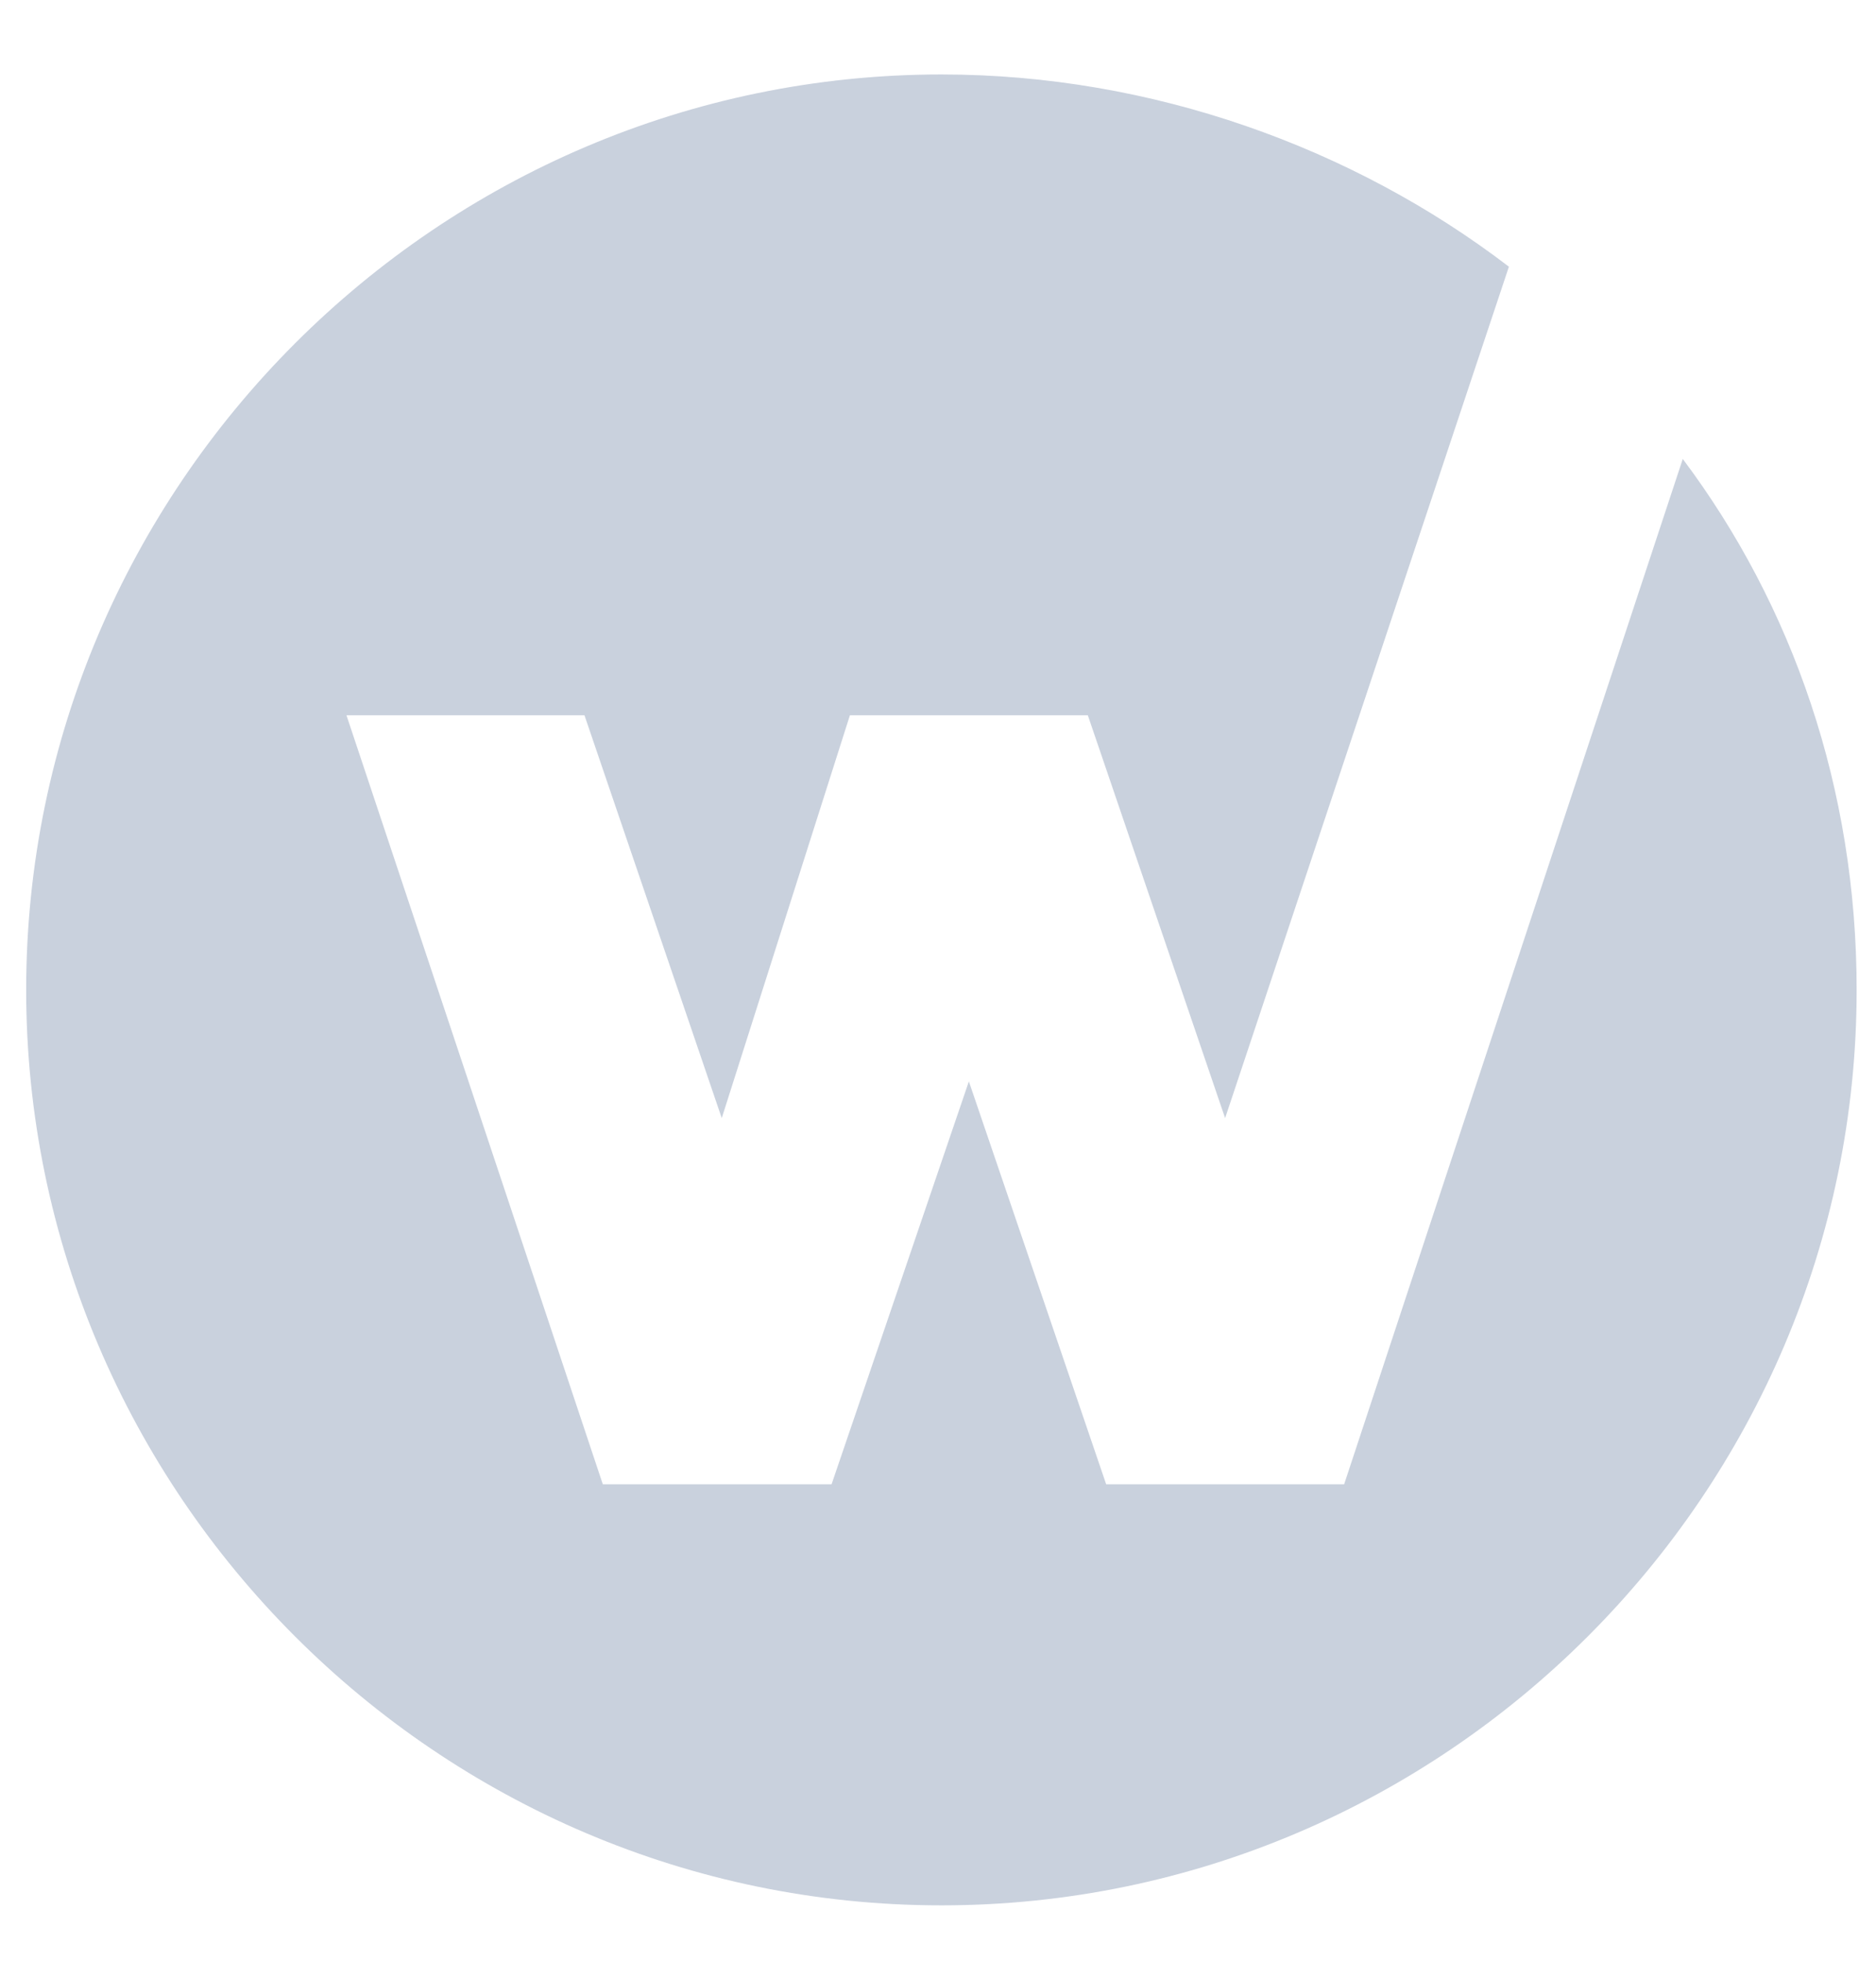 <svg width="22" height="23" viewBox="0 0 22 23" fill="none" xmlns="http://www.w3.org/2000/svg">
<g opacity="0.24">
<path d="M19.734 5.381L15.763 17.402H12.972L11.362 12.679L9.752 17.402H7.069L4.063 8.386H6.854L8.464 13.109L9.967 8.386H12.757L14.367 13.109L17.695 3.127C15.87 1.731 13.509 0.873 11.04 0.873C5.137 0.873 0.307 5.703 0.307 11.606C0.307 17.509 5.137 22.339 11.04 22.339C16.943 22.339 21.773 17.509 21.773 11.606C21.773 9.245 21.022 7.098 19.734 5.381Z" fill="#1C3D70"/>
</g>
</svg>
